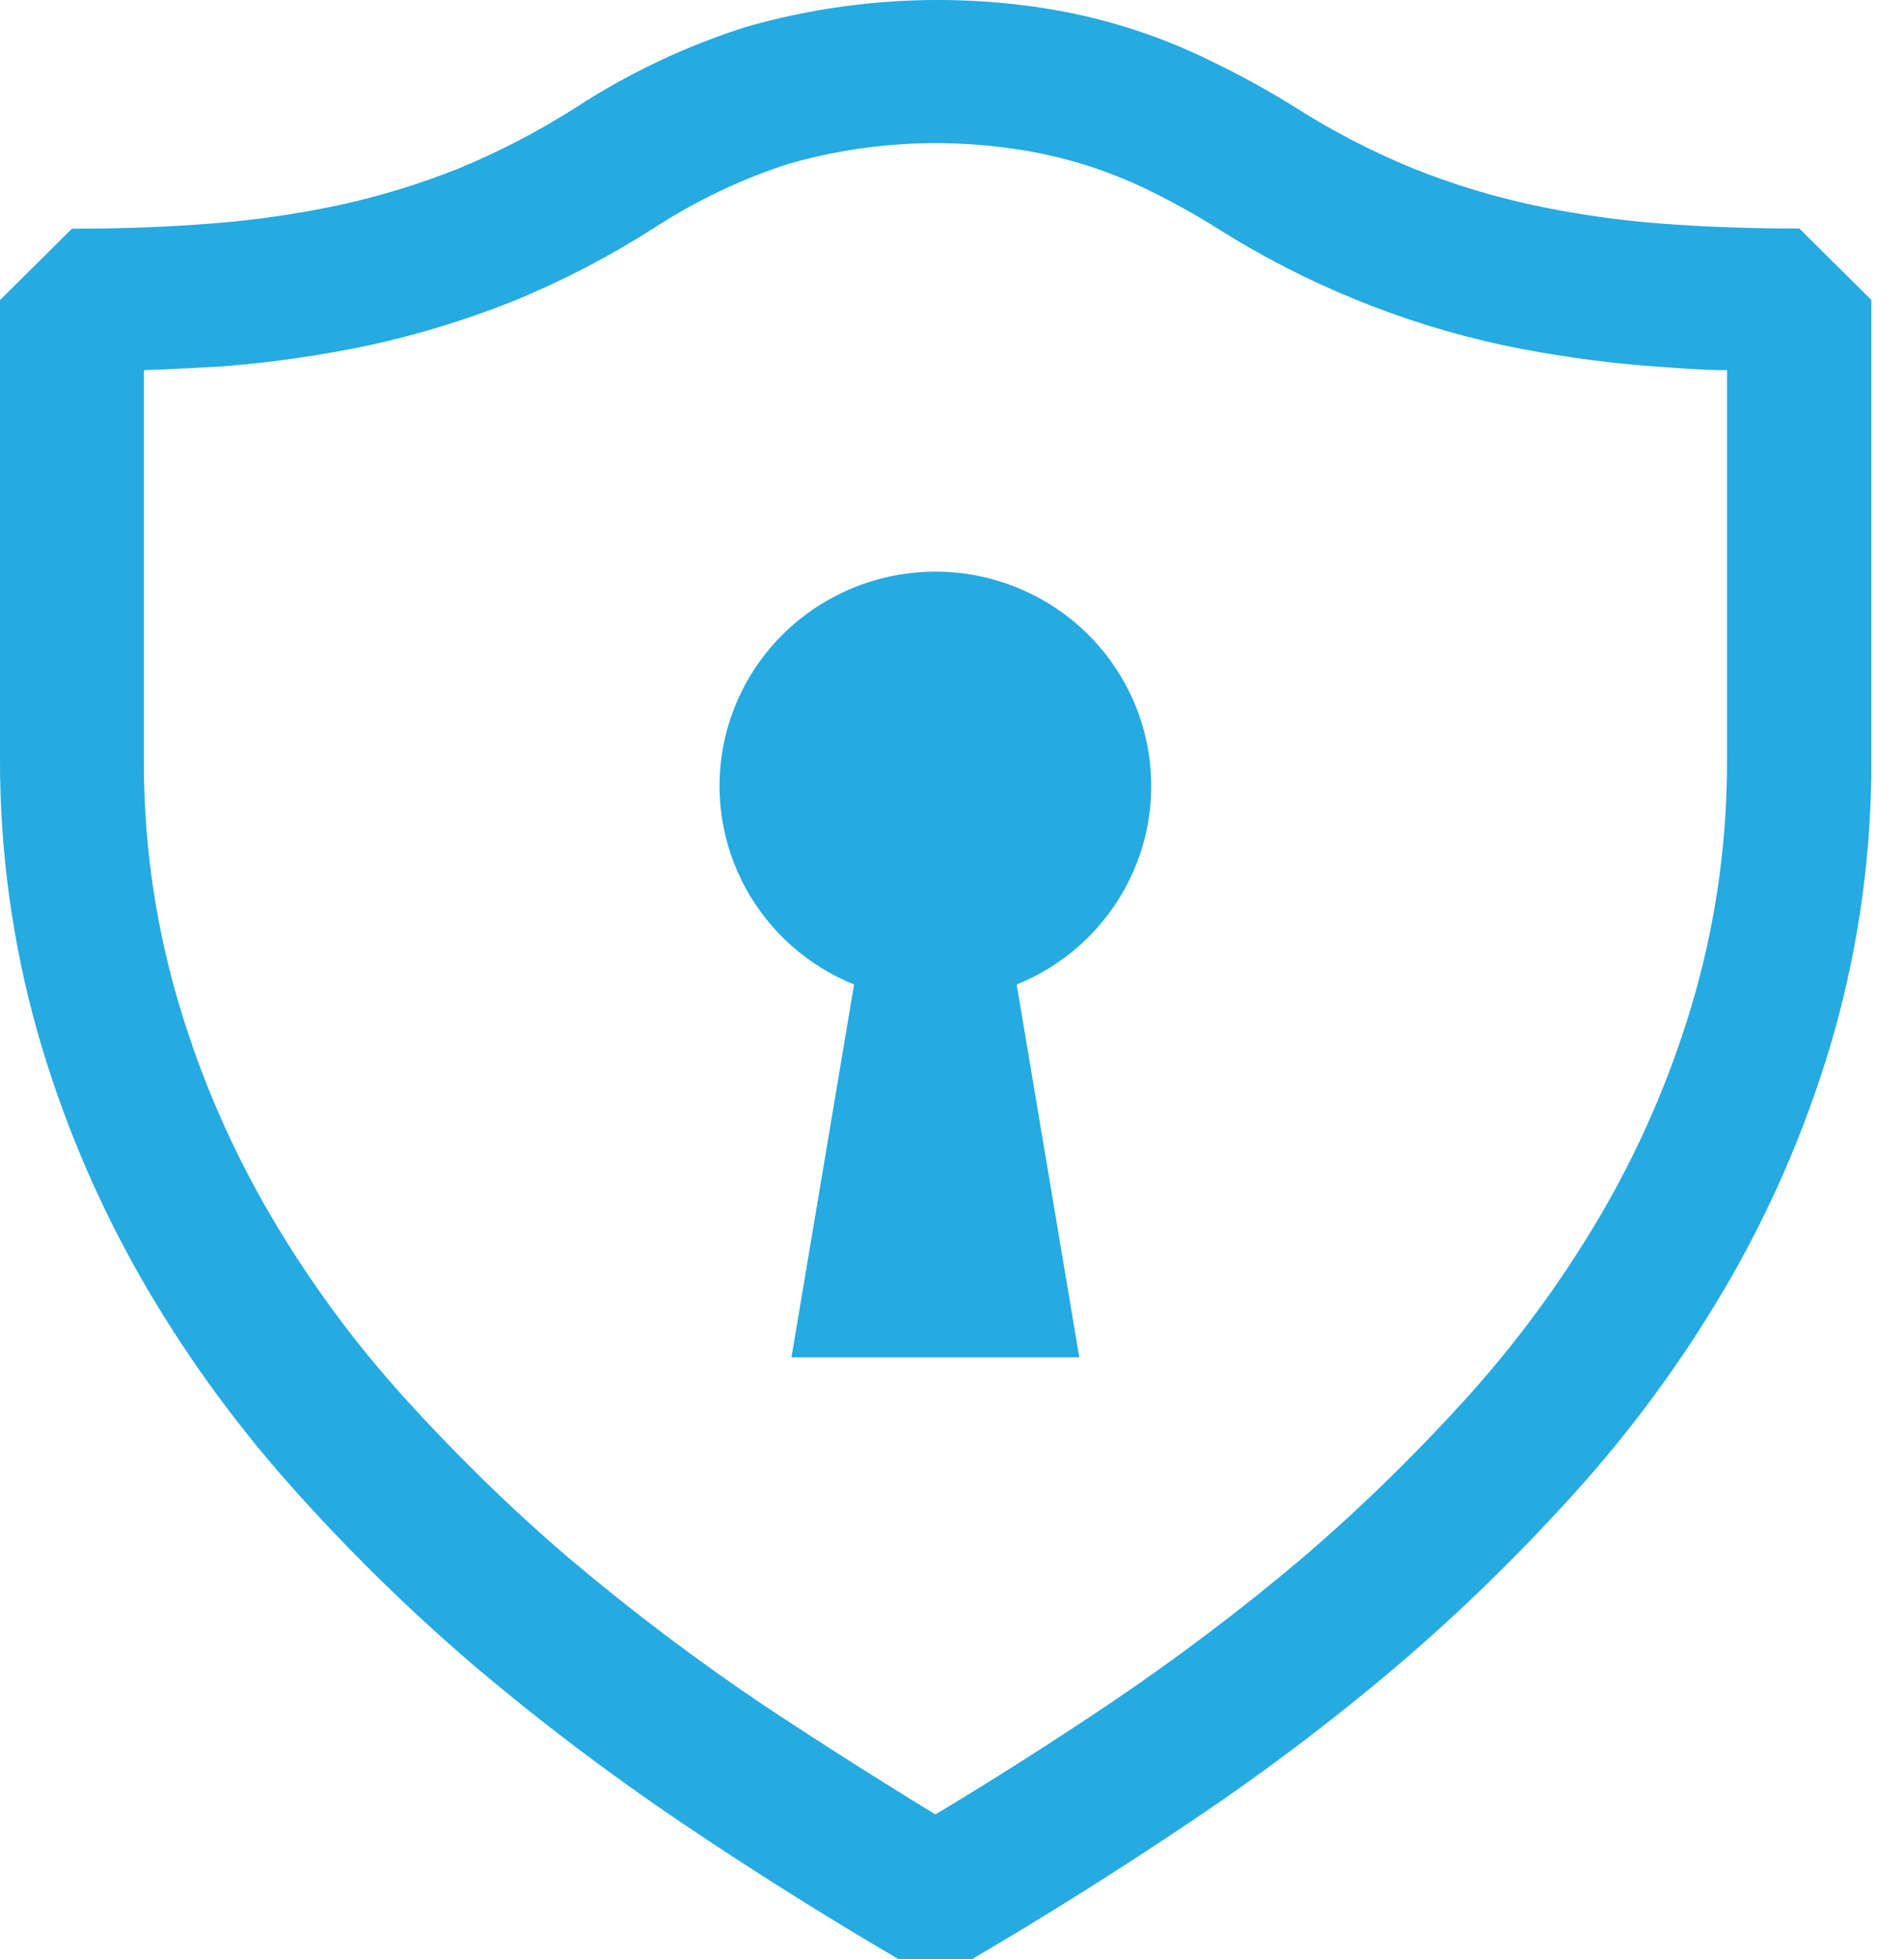 <svg width="35" height="36" viewBox="0 0 35 36" fill="none" xmlns="http://www.w3.org/2000/svg">
<path id="Vector" fill-rule="evenodd" clip-rule="evenodd" d="M16.523 36C15.169 35.209 13.841 34.374 12.541 33.498C11.216 32.606 9.941 31.642 8.722 30.611C7.51 29.574 6.373 28.458 5.315 27.266C4.256 26.072 3.323 24.772 2.537 23.386C1.747 21.985 1.125 20.496 0.685 18.95C0.224 17.311 -0.006 15.617 0 13.915V5.514L1.323 4.202C2.204 4.202 3.058 4.173 3.889 4.107C4.672 4.047 5.452 3.934 6.222 3.771C6.973 3.609 7.709 3.383 8.423 3.099C9.174 2.79 9.896 2.414 10.581 1.978C11.553 1.345 12.606 0.846 13.713 0.495C15.431 0.003 17.234 -0.124 19.004 0.122C20.142 0.28 21.247 0.619 22.276 1.128C22.803 1.383 23.313 1.663 23.811 1.973C24.498 2.412 25.226 2.787 25.982 3.097C26.697 3.383 27.429 3.606 28.181 3.769C28.95 3.932 29.733 4.047 30.519 4.107C31.342 4.17 32.196 4.199 33.077 4.199L34.4 5.512V13.912C34.409 15.614 34.181 17.31 33.722 18.95C33.283 20.496 32.661 21.985 31.871 23.386C31.083 24.771 30.152 26.072 29.093 27.266C28.035 28.453 26.9 29.569 25.691 30.6C24.471 31.634 23.192 32.598 21.861 33.488C20.556 34.365 19.224 35.202 17.867 35.997H16.523V36ZM2.645 6.801V13.915C2.635 15.372 2.831 16.829 3.227 18.233C3.608 19.581 4.15 20.879 4.841 22.1C5.537 23.326 6.362 24.476 7.301 25.534C8.28 26.628 9.327 27.66 10.444 28.616C11.587 29.582 12.78 30.485 14.02 31.319C15.078 32.02 16.137 32.692 17.195 33.338C18.253 32.703 19.311 32.031 20.369 31.322C21.612 30.485 22.811 29.582 23.953 28.616C25.067 27.66 26.115 26.631 27.091 25.539C28.028 24.481 28.852 23.331 29.551 22.105C30.241 20.884 30.784 19.585 31.165 18.238C31.561 16.829 31.754 15.377 31.747 13.915V6.801C31.326 6.801 30.919 6.769 30.516 6.74L30.307 6.725C29.402 6.654 28.503 6.525 27.614 6.339C25.759 5.937 23.99 5.213 22.387 4.202C21.975 3.943 21.55 3.707 21.112 3.493C20.327 3.11 19.485 2.853 18.618 2.732C17.24 2.531 15.834 2.626 14.496 3.01C13.618 3.294 12.78 3.693 12.01 4.197C11.184 4.722 10.317 5.173 9.409 5.543C8.551 5.883 7.667 6.153 6.764 6.349C5.878 6.533 4.979 6.664 4.074 6.733C3.614 6.759 3.135 6.785 2.645 6.801ZM18.689 18.089C19.542 17.745 20.247 17.117 20.685 16.314C21.123 15.511 21.265 14.582 21.089 13.685C20.912 12.789 20.427 11.982 19.717 11.401C19.006 10.821 18.115 10.503 17.195 10.503C16.274 10.503 15.383 10.821 14.672 11.401C13.962 11.982 13.477 12.789 13.3 13.685C13.124 14.582 13.267 15.511 13.704 16.314C14.142 17.117 14.848 17.745 15.7 18.089L14.549 24.94H19.84L18.689 18.089Z" fill="#25AAE1"/>
</svg>
